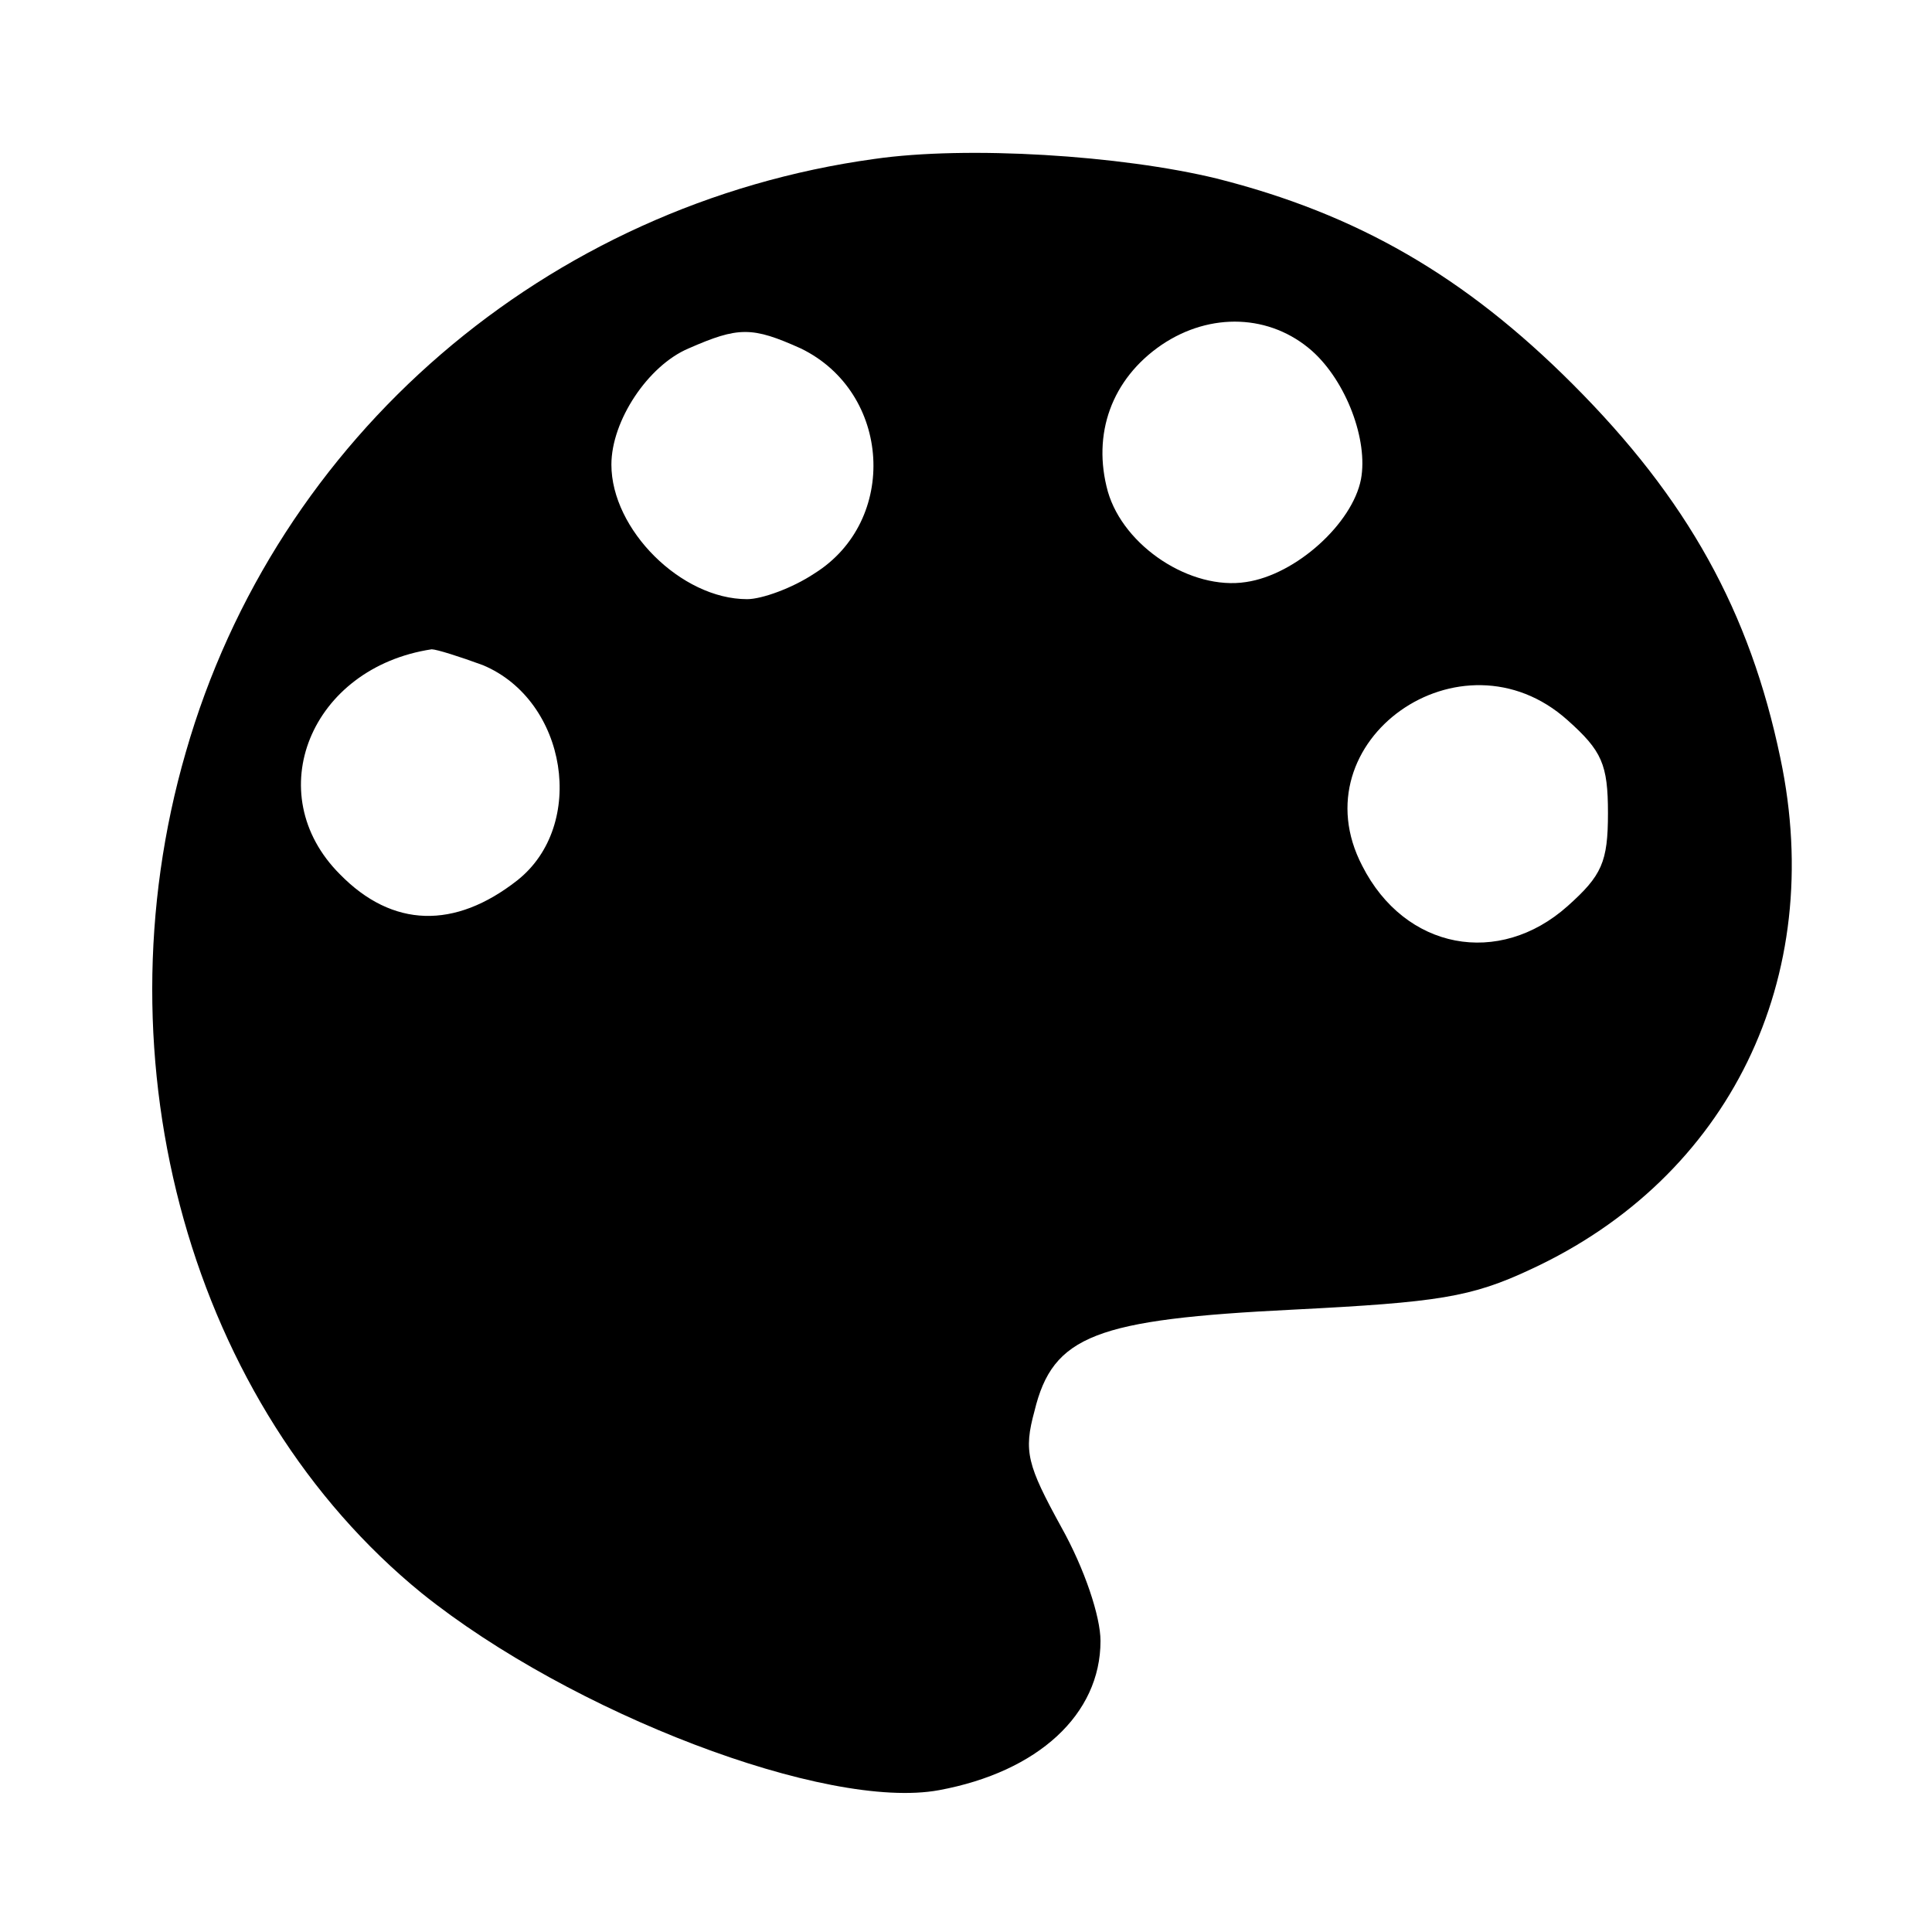 <?xml version="1.0" standalone="no"?>
<!DOCTYPE svg PUBLIC "-//W3C//DTD SVG 20010904//EN"
 "http://www.w3.org/TR/2001/REC-SVG-20010904/DTD/svg10.dtd">
<svg version="1.0" xmlns="http://www.w3.org/2000/svg"
 width="158pt" height="158pt" viewBox="0 0 158 158"
 preserveAspectRatio="xMidYMid meet">

<g transform="translate(0,158) scale(0.1,-0.1)"
fill="currentColor" stroke="none">
<path d="M715 1450 c-268 -37 -489 -227 -563 -485 -74 -255 5 -535 193 -688
122 -98 331 -178 423 -161 81 15 132 62 132 122 0 20 -13 59 -32 93 -28 51
-31 62 -22 95 15 62 50 75 212 83 118 6 145 10 194 33 162 75 242 238 204 418
-25 120 -76 212 -170 306 -88 88 -176 139 -291 168 -78 19 -204 27 -280 16z
m358 -157 c28 -25 46 -73 40 -105 -7 -36 -53 -78 -94 -84 -45 -7 -100 29 -113
74 -13 47 3 92 44 120 40 27 89 25 123 -5z m-418 2 c74 -36 80 -141 11 -184
-18 -12 -43 -21 -55 -21 -54 0 -111 57 -111 110 0 36 30 81 63 95 41 18 52 18
92 0z m-260 -259 c69 -29 85 -131 28 -176 -51 -40 -102 -39 -145 5 -66 66 -24
169 75 184 4 0 23 -6 42 -13z m887 -45 c28 -25 33 -36 33 -76 0 -40 -5 -51
-33 -76 -56 -50 -133 -36 -168 33 -53 102 81 197 168 119z"/>
</g>
</svg>
